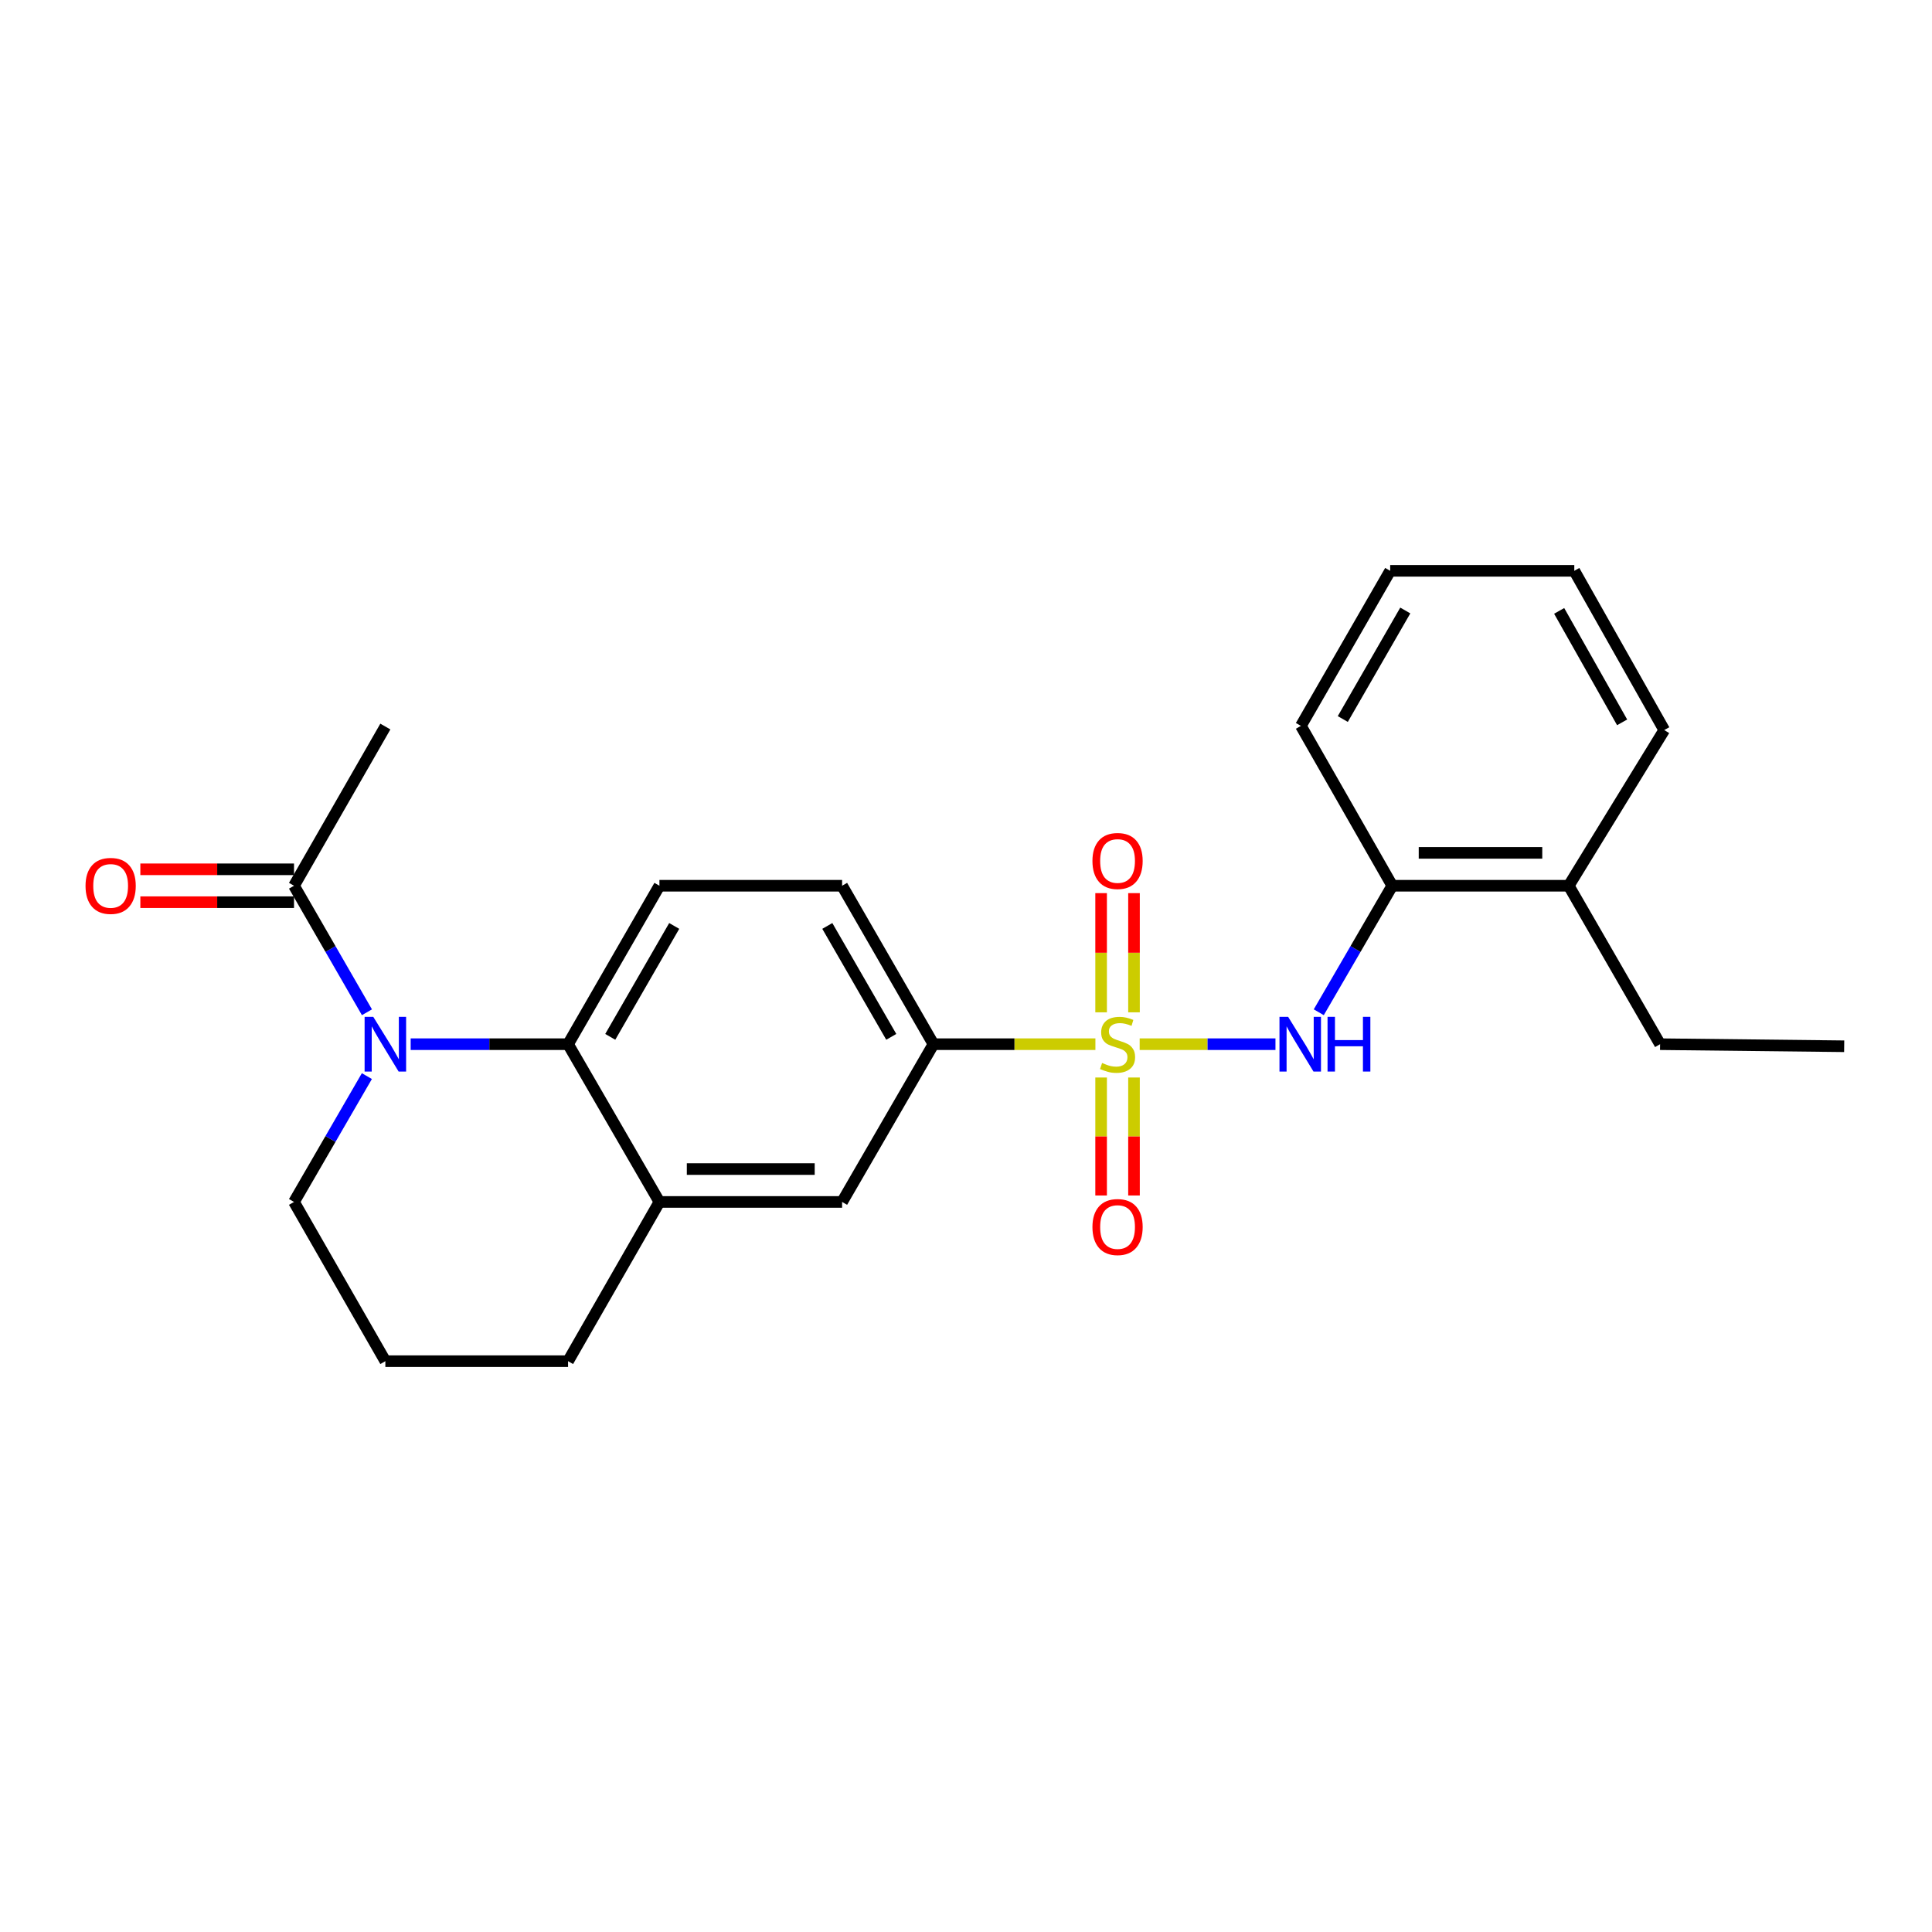 <?xml version='1.0' encoding='iso-8859-1'?>
<svg version='1.1' baseProfile='full'
              xmlns='http://www.w3.org/2000/svg'
                      xmlns:rdkit='http://www.rdkit.org/xml'
                      xmlns:xlink='http://www.w3.org/1999/xlink'
                  xml:space='preserve'
width='1000px' height='1000px' viewBox='0 0 1000 1000'>
<!-- END OF HEADER -->
<rect style='opacity:1.0;fill:#FFFFFF;stroke:none' width='1000' height='1000' x='0' y='0'> </rect>
<path class='bond-2' d='M 589.888,540.471 L 625.033,540.471' style='fill:none;fill-rule:evenodd;stroke:#CCCC00;stroke-width:6px;stroke-linecap:butt;stroke-linejoin:miter;stroke-opacity:1' />
<path class='bond-2' d='M 625.033,540.471 L 660.177,540.471' style='fill:none;fill-rule:evenodd;stroke:#0000FF;stroke-width:6px;stroke-linecap:butt;stroke-linejoin:miter;stroke-opacity:1' />
<path class='bond-3' d='M 566.982,540.471 L 525.07,540.471' style='fill:none;fill-rule:evenodd;stroke:#CCCC00;stroke-width:6px;stroke-linecap:butt;stroke-linejoin:miter;stroke-opacity:1' />
<path class='bond-3' d='M 525.07,540.471 L 483.157,540.471' style='fill:none;fill-rule:evenodd;stroke:#000000;stroke-width:6px;stroke-linecap:butt;stroke-linejoin:miter;stroke-opacity:1' />
<path class='bond-7' d='M 586.955,523.979 L 586.955,493.131' style='fill:none;fill-rule:evenodd;stroke:#CCCC00;stroke-width:6px;stroke-linecap:butt;stroke-linejoin:miter;stroke-opacity:1' />
<path class='bond-7' d='M 586.955,493.131 L 586.955,462.283' style='fill:none;fill-rule:evenodd;stroke:#FF0000;stroke-width:6px;stroke-linecap:butt;stroke-linejoin:miter;stroke-opacity:1' />
<path class='bond-7' d='M 569.934,523.979 L 569.934,493.131' style='fill:none;fill-rule:evenodd;stroke:#CCCC00;stroke-width:6px;stroke-linecap:butt;stroke-linejoin:miter;stroke-opacity:1' />
<path class='bond-7' d='M 569.934,493.131 L 569.934,462.283' style='fill:none;fill-rule:evenodd;stroke:#FF0000;stroke-width:6px;stroke-linecap:butt;stroke-linejoin:miter;stroke-opacity:1' />
<path class='bond-8' d='M 569.934,557.715 L 569.934,588.247' style='fill:none;fill-rule:evenodd;stroke:#CCCC00;stroke-width:6px;stroke-linecap:butt;stroke-linejoin:miter;stroke-opacity:1' />
<path class='bond-8' d='M 569.934,588.247 L 569.934,618.778' style='fill:none;fill-rule:evenodd;stroke:#FF0000;stroke-width:6px;stroke-linecap:butt;stroke-linejoin:miter;stroke-opacity:1' />
<path class='bond-8' d='M 586.955,557.715 L 586.955,588.247' style='fill:none;fill-rule:evenodd;stroke:#CCCC00;stroke-width:6px;stroke-linecap:butt;stroke-linejoin:miter;stroke-opacity:1' />
<path class='bond-8' d='M 586.955,588.247 L 586.955,618.778' style='fill:none;fill-rule:evenodd;stroke:#FF0000;stroke-width:6px;stroke-linecap:butt;stroke-linejoin:miter;stroke-opacity:1' />
<path class='bond-0' d='M 212.564,540.471 L 253.296,540.471' style='fill:none;fill-rule:evenodd;stroke:#0000FF;stroke-width:6px;stroke-linecap:butt;stroke-linejoin:miter;stroke-opacity:1' />
<path class='bond-0' d='M 253.296,540.471 L 294.029,540.471' style='fill:none;fill-rule:evenodd;stroke:#000000;stroke-width:6px;stroke-linecap:butt;stroke-linejoin:miter;stroke-opacity:1' />
<path class='bond-4' d='M 189.932,523.945 L 171.056,491.202' style='fill:none;fill-rule:evenodd;stroke:#0000FF;stroke-width:6px;stroke-linecap:butt;stroke-linejoin:miter;stroke-opacity:1' />
<path class='bond-4' d='M 171.056,491.202 L 152.18,458.46' style='fill:none;fill-rule:evenodd;stroke:#000000;stroke-width:6px;stroke-linecap:butt;stroke-linejoin:miter;stroke-opacity:1' />
<path class='bond-14' d='M 189.895,556.99 L 171.037,589.557' style='fill:none;fill-rule:evenodd;stroke:#0000FF;stroke-width:6px;stroke-linecap:butt;stroke-linejoin:miter;stroke-opacity:1' />
<path class='bond-14' d='M 171.037,589.557 L 152.18,622.124' style='fill:none;fill-rule:evenodd;stroke:#000000;stroke-width:6px;stroke-linecap:butt;stroke-linejoin:miter;stroke-opacity:1' />
<path class='bond-1' d='M 294.029,540.471 L 341.318,458.46' style='fill:none;fill-rule:evenodd;stroke:#000000;stroke-width:6px;stroke-linecap:butt;stroke-linejoin:miter;stroke-opacity:1' />
<path class='bond-1' d='M 315.867,536.672 L 348.97,479.264' style='fill:none;fill-rule:evenodd;stroke:#000000;stroke-width:6px;stroke-linecap:butt;stroke-linejoin:miter;stroke-opacity:1' />
<path class='bond-24' d='M 294.029,540.471 L 341.318,622.124' style='fill:none;fill-rule:evenodd;stroke:#000000;stroke-width:6px;stroke-linecap:butt;stroke-linejoin:miter;stroke-opacity:1' />
<path class='bond-9' d='M 682.597,523.94 L 701.616,491.2' style='fill:none;fill-rule:evenodd;stroke:#0000FF;stroke-width:6px;stroke-linecap:butt;stroke-linejoin:miter;stroke-opacity:1' />
<path class='bond-9' d='M 701.616,491.2 L 720.634,458.46' style='fill:none;fill-rule:evenodd;stroke:#000000;stroke-width:6px;stroke-linecap:butt;stroke-linejoin:miter;stroke-opacity:1' />
<path class='bond-6' d='M 483.157,540.471 L 435.868,622.124' style='fill:none;fill-rule:evenodd;stroke:#000000;stroke-width:6px;stroke-linecap:butt;stroke-linejoin:miter;stroke-opacity:1' />
<path class='bond-11' d='M 483.157,540.471 L 435.868,458.46' style='fill:none;fill-rule:evenodd;stroke:#000000;stroke-width:6px;stroke-linecap:butt;stroke-linejoin:miter;stroke-opacity:1' />
<path class='bond-11' d='M 461.319,536.672 L 428.216,479.264' style='fill:none;fill-rule:evenodd;stroke:#000000;stroke-width:6px;stroke-linecap:butt;stroke-linejoin:miter;stroke-opacity:1' />
<path class='bond-12' d='M 152.18,449.95 L 112.412,449.95' style='fill:none;fill-rule:evenodd;stroke:#000000;stroke-width:6px;stroke-linecap:butt;stroke-linejoin:miter;stroke-opacity:1' />
<path class='bond-12' d='M 112.412,449.95 L 72.644,449.95' style='fill:none;fill-rule:evenodd;stroke:#FF0000;stroke-width:6px;stroke-linecap:butt;stroke-linejoin:miter;stroke-opacity:1' />
<path class='bond-12' d='M 152.18,466.97 L 112.412,466.97' style='fill:none;fill-rule:evenodd;stroke:#000000;stroke-width:6px;stroke-linecap:butt;stroke-linejoin:miter;stroke-opacity:1' />
<path class='bond-12' d='M 112.412,466.97 L 72.644,466.97' style='fill:none;fill-rule:evenodd;stroke:#FF0000;stroke-width:6px;stroke-linecap:butt;stroke-linejoin:miter;stroke-opacity:1' />
<path class='bond-16' d='M 152.18,458.46 L 199.46,376.061' style='fill:none;fill-rule:evenodd;stroke:#000000;stroke-width:6px;stroke-linecap:butt;stroke-linejoin:miter;stroke-opacity:1' />
<path class='bond-5' d='M 341.318,622.124 L 435.868,622.124' style='fill:none;fill-rule:evenodd;stroke:#000000;stroke-width:6px;stroke-linecap:butt;stroke-linejoin:miter;stroke-opacity:1' />
<path class='bond-5' d='M 355.5,605.103 L 421.685,605.103' style='fill:none;fill-rule:evenodd;stroke:#000000;stroke-width:6px;stroke-linecap:butt;stroke-linejoin:miter;stroke-opacity:1' />
<path class='bond-15' d='M 341.318,622.124 L 294.029,704.542' style='fill:none;fill-rule:evenodd;stroke:#000000;stroke-width:6px;stroke-linecap:butt;stroke-linejoin:miter;stroke-opacity:1' />
<path class='bond-13' d='M 720.634,458.46 L 811.969,458.46' style='fill:none;fill-rule:evenodd;stroke:#000000;stroke-width:6px;stroke-linecap:butt;stroke-linejoin:miter;stroke-opacity:1' />
<path class='bond-13' d='M 734.334,441.439 L 798.268,441.439' style='fill:none;fill-rule:evenodd;stroke:#000000;stroke-width:6px;stroke-linecap:butt;stroke-linejoin:miter;stroke-opacity:1' />
<path class='bond-18' d='M 720.634,458.46 L 673.345,375.711' style='fill:none;fill-rule:evenodd;stroke:#000000;stroke-width:6px;stroke-linecap:butt;stroke-linejoin:miter;stroke-opacity:1' />
<path class='bond-10' d='M 341.318,458.46 L 435.868,458.46' style='fill:none;fill-rule:evenodd;stroke:#000000;stroke-width:6px;stroke-linecap:butt;stroke-linejoin:miter;stroke-opacity:1' />
<path class='bond-19' d='M 811.969,458.46 L 859.258,540.471' style='fill:none;fill-rule:evenodd;stroke:#000000;stroke-width:6px;stroke-linecap:butt;stroke-linejoin:miter;stroke-opacity:1' />
<path class='bond-20' d='M 811.969,458.46 L 861.414,377.876' style='fill:none;fill-rule:evenodd;stroke:#000000;stroke-width:6px;stroke-linecap:butt;stroke-linejoin:miter;stroke-opacity:1' />
<path class='bond-25' d='M 152.18,622.124 L 199.46,704.542' style='fill:none;fill-rule:evenodd;stroke:#000000;stroke-width:6px;stroke-linecap:butt;stroke-linejoin:miter;stroke-opacity:1' />
<path class='bond-17' d='M 294.029,704.542 L 199.46,704.542' style='fill:none;fill-rule:evenodd;stroke:#000000;stroke-width:6px;stroke-linecap:butt;stroke-linejoin:miter;stroke-opacity:1' />
<path class='bond-22' d='M 673.345,375.711 L 719.556,295.458' style='fill:none;fill-rule:evenodd;stroke:#000000;stroke-width:6px;stroke-linecap:butt;stroke-linejoin:miter;stroke-opacity:1' />
<path class='bond-22' d='M 695.026,372.167 L 727.374,315.99' style='fill:none;fill-rule:evenodd;stroke:#000000;stroke-width:6px;stroke-linecap:butt;stroke-linejoin:miter;stroke-opacity:1' />
<path class='bond-21' d='M 859.258,540.471 L 954.545,541.54' style='fill:none;fill-rule:evenodd;stroke:#000000;stroke-width:6px;stroke-linecap:butt;stroke-linejoin:miter;stroke-opacity:1' />
<path class='bond-26' d='M 861.414,377.876 L 814.853,295.458' style='fill:none;fill-rule:evenodd;stroke:#000000;stroke-width:6px;stroke-linecap:butt;stroke-linejoin:miter;stroke-opacity:1' />
<path class='bond-26' d='M 839.61,373.886 L 807.018,316.193' style='fill:none;fill-rule:evenodd;stroke:#000000;stroke-width:6px;stroke-linecap:butt;stroke-linejoin:miter;stroke-opacity:1' />
<path class='bond-23' d='M 719.556,295.458 L 814.853,295.458' style='fill:none;fill-rule:evenodd;stroke:#000000;stroke-width:6px;stroke-linecap:butt;stroke-linejoin:miter;stroke-opacity:1' />
<path  class='atom-0' d='M 570.445 550.191
Q 570.765 550.311, 572.085 550.871
Q 573.405 551.431, 574.845 551.791
Q 576.325 552.111, 577.765 552.111
Q 580.445 552.111, 582.005 550.831
Q 583.565 549.511, 583.565 547.231
Q 583.565 545.671, 582.765 544.711
Q 582.005 543.751, 580.805 543.231
Q 579.605 542.711, 577.605 542.111
Q 575.085 541.351, 573.565 540.631
Q 572.085 539.911, 571.005 538.391
Q 569.965 536.871, 569.965 534.311
Q 569.965 530.751, 572.365 528.551
Q 574.805 526.351, 579.605 526.351
Q 582.885 526.351, 586.605 527.911
L 585.685 530.991
Q 582.285 529.591, 579.725 529.591
Q 576.965 529.591, 575.445 530.751
Q 573.925 531.871, 573.965 533.831
Q 573.965 535.351, 574.725 536.271
Q 575.525 537.191, 576.645 537.711
Q 577.805 538.231, 579.725 538.831
Q 582.285 539.631, 583.805 540.431
Q 585.325 541.231, 586.405 542.871
Q 587.525 544.471, 587.525 547.231
Q 587.525 551.151, 584.885 553.271
Q 582.285 555.351, 577.925 555.351
Q 575.405 555.351, 573.485 554.791
Q 571.605 554.271, 569.365 553.351
L 570.445 550.191
' fill='#CCCC00'/>
<path  class='atom-1' d='M 193.2 526.311
L 202.48 541.311
Q 203.4 542.791, 204.88 545.471
Q 206.36 548.151, 206.44 548.311
L 206.44 526.311
L 210.2 526.311
L 210.2 554.631
L 206.32 554.631
L 196.36 538.231
Q 195.2 536.311, 193.96 534.111
Q 192.76 531.911, 192.4 531.231
L 192.4 554.631
L 188.72 554.631
L 188.72 526.311
L 193.2 526.311
' fill='#0000FF'/>
<path  class='atom-3' d='M 666.735 526.311
L 676.015 541.311
Q 676.935 542.791, 678.415 545.471
Q 679.895 548.151, 679.975 548.311
L 679.975 526.311
L 683.735 526.311
L 683.735 554.631
L 679.855 554.631
L 669.895 538.231
Q 668.735 536.311, 667.495 534.111
Q 666.295 531.911, 665.935 531.231
L 665.935 554.631
L 662.255 554.631
L 662.255 526.311
L 666.735 526.311
' fill='#0000FF'/>
<path  class='atom-3' d='M 687.135 526.311
L 690.975 526.311
L 690.975 538.351
L 705.455 538.351
L 705.455 526.311
L 709.295 526.311
L 709.295 554.631
L 705.455 554.631
L 705.455 541.551
L 690.975 541.551
L 690.975 554.631
L 687.135 554.631
L 687.135 526.311
' fill='#0000FF'/>
<path  class='atom-8' d='M 565.445 445.642
Q 565.445 438.842, 568.805 435.042
Q 572.165 431.242, 578.445 431.242
Q 584.725 431.242, 588.085 435.042
Q 591.445 438.842, 591.445 445.642
Q 591.445 452.522, 588.045 456.442
Q 584.645 460.322, 578.445 460.322
Q 572.205 460.322, 568.805 456.442
Q 565.445 452.562, 565.445 445.642
M 578.445 457.122
Q 582.765 457.122, 585.085 454.242
Q 587.445 451.322, 587.445 445.642
Q 587.445 440.082, 585.085 437.282
Q 582.765 434.442, 578.445 434.442
Q 574.125 434.442, 571.765 437.242
Q 569.445 440.042, 569.445 445.642
Q 569.445 451.362, 571.765 454.242
Q 574.125 457.122, 578.445 457.122
' fill='#FF0000'/>
<path  class='atom-9' d='M 565.445 635.111
Q 565.445 628.311, 568.805 624.511
Q 572.165 620.711, 578.445 620.711
Q 584.725 620.711, 588.085 624.511
Q 591.445 628.311, 591.445 635.111
Q 591.445 641.991, 588.045 645.911
Q 584.645 649.791, 578.445 649.791
Q 572.205 649.791, 568.805 645.911
Q 565.445 642.031, 565.445 635.111
M 578.445 646.591
Q 582.765 646.591, 585.085 643.711
Q 587.445 640.791, 587.445 635.111
Q 587.445 629.551, 585.085 626.751
Q 582.765 623.911, 578.445 623.911
Q 574.125 623.911, 571.765 626.711
Q 569.445 629.511, 569.445 635.111
Q 569.445 640.831, 571.765 643.711
Q 574.125 646.591, 578.445 646.591
' fill='#FF0000'/>
<path  class='atom-13' d='M 44.271 458.54
Q 44.271 451.74, 47.631 447.94
Q 50.991 444.14, 57.271 444.14
Q 63.551 444.14, 66.911 447.94
Q 70.271 451.74, 70.271 458.54
Q 70.271 465.42, 66.871 469.34
Q 63.471 473.22, 57.271 473.22
Q 51.031 473.22, 47.631 469.34
Q 44.271 465.46, 44.271 458.54
M 57.271 470.02
Q 61.591 470.02, 63.911 467.14
Q 66.271 464.22, 66.271 458.54
Q 66.271 452.98, 63.911 450.18
Q 61.591 447.34, 57.271 447.34
Q 52.951 447.34, 50.591 450.14
Q 48.271 452.94, 48.271 458.54
Q 48.271 464.26, 50.591 467.14
Q 52.951 470.02, 57.271 470.02
' fill='#FF0000'/>
</svg>
